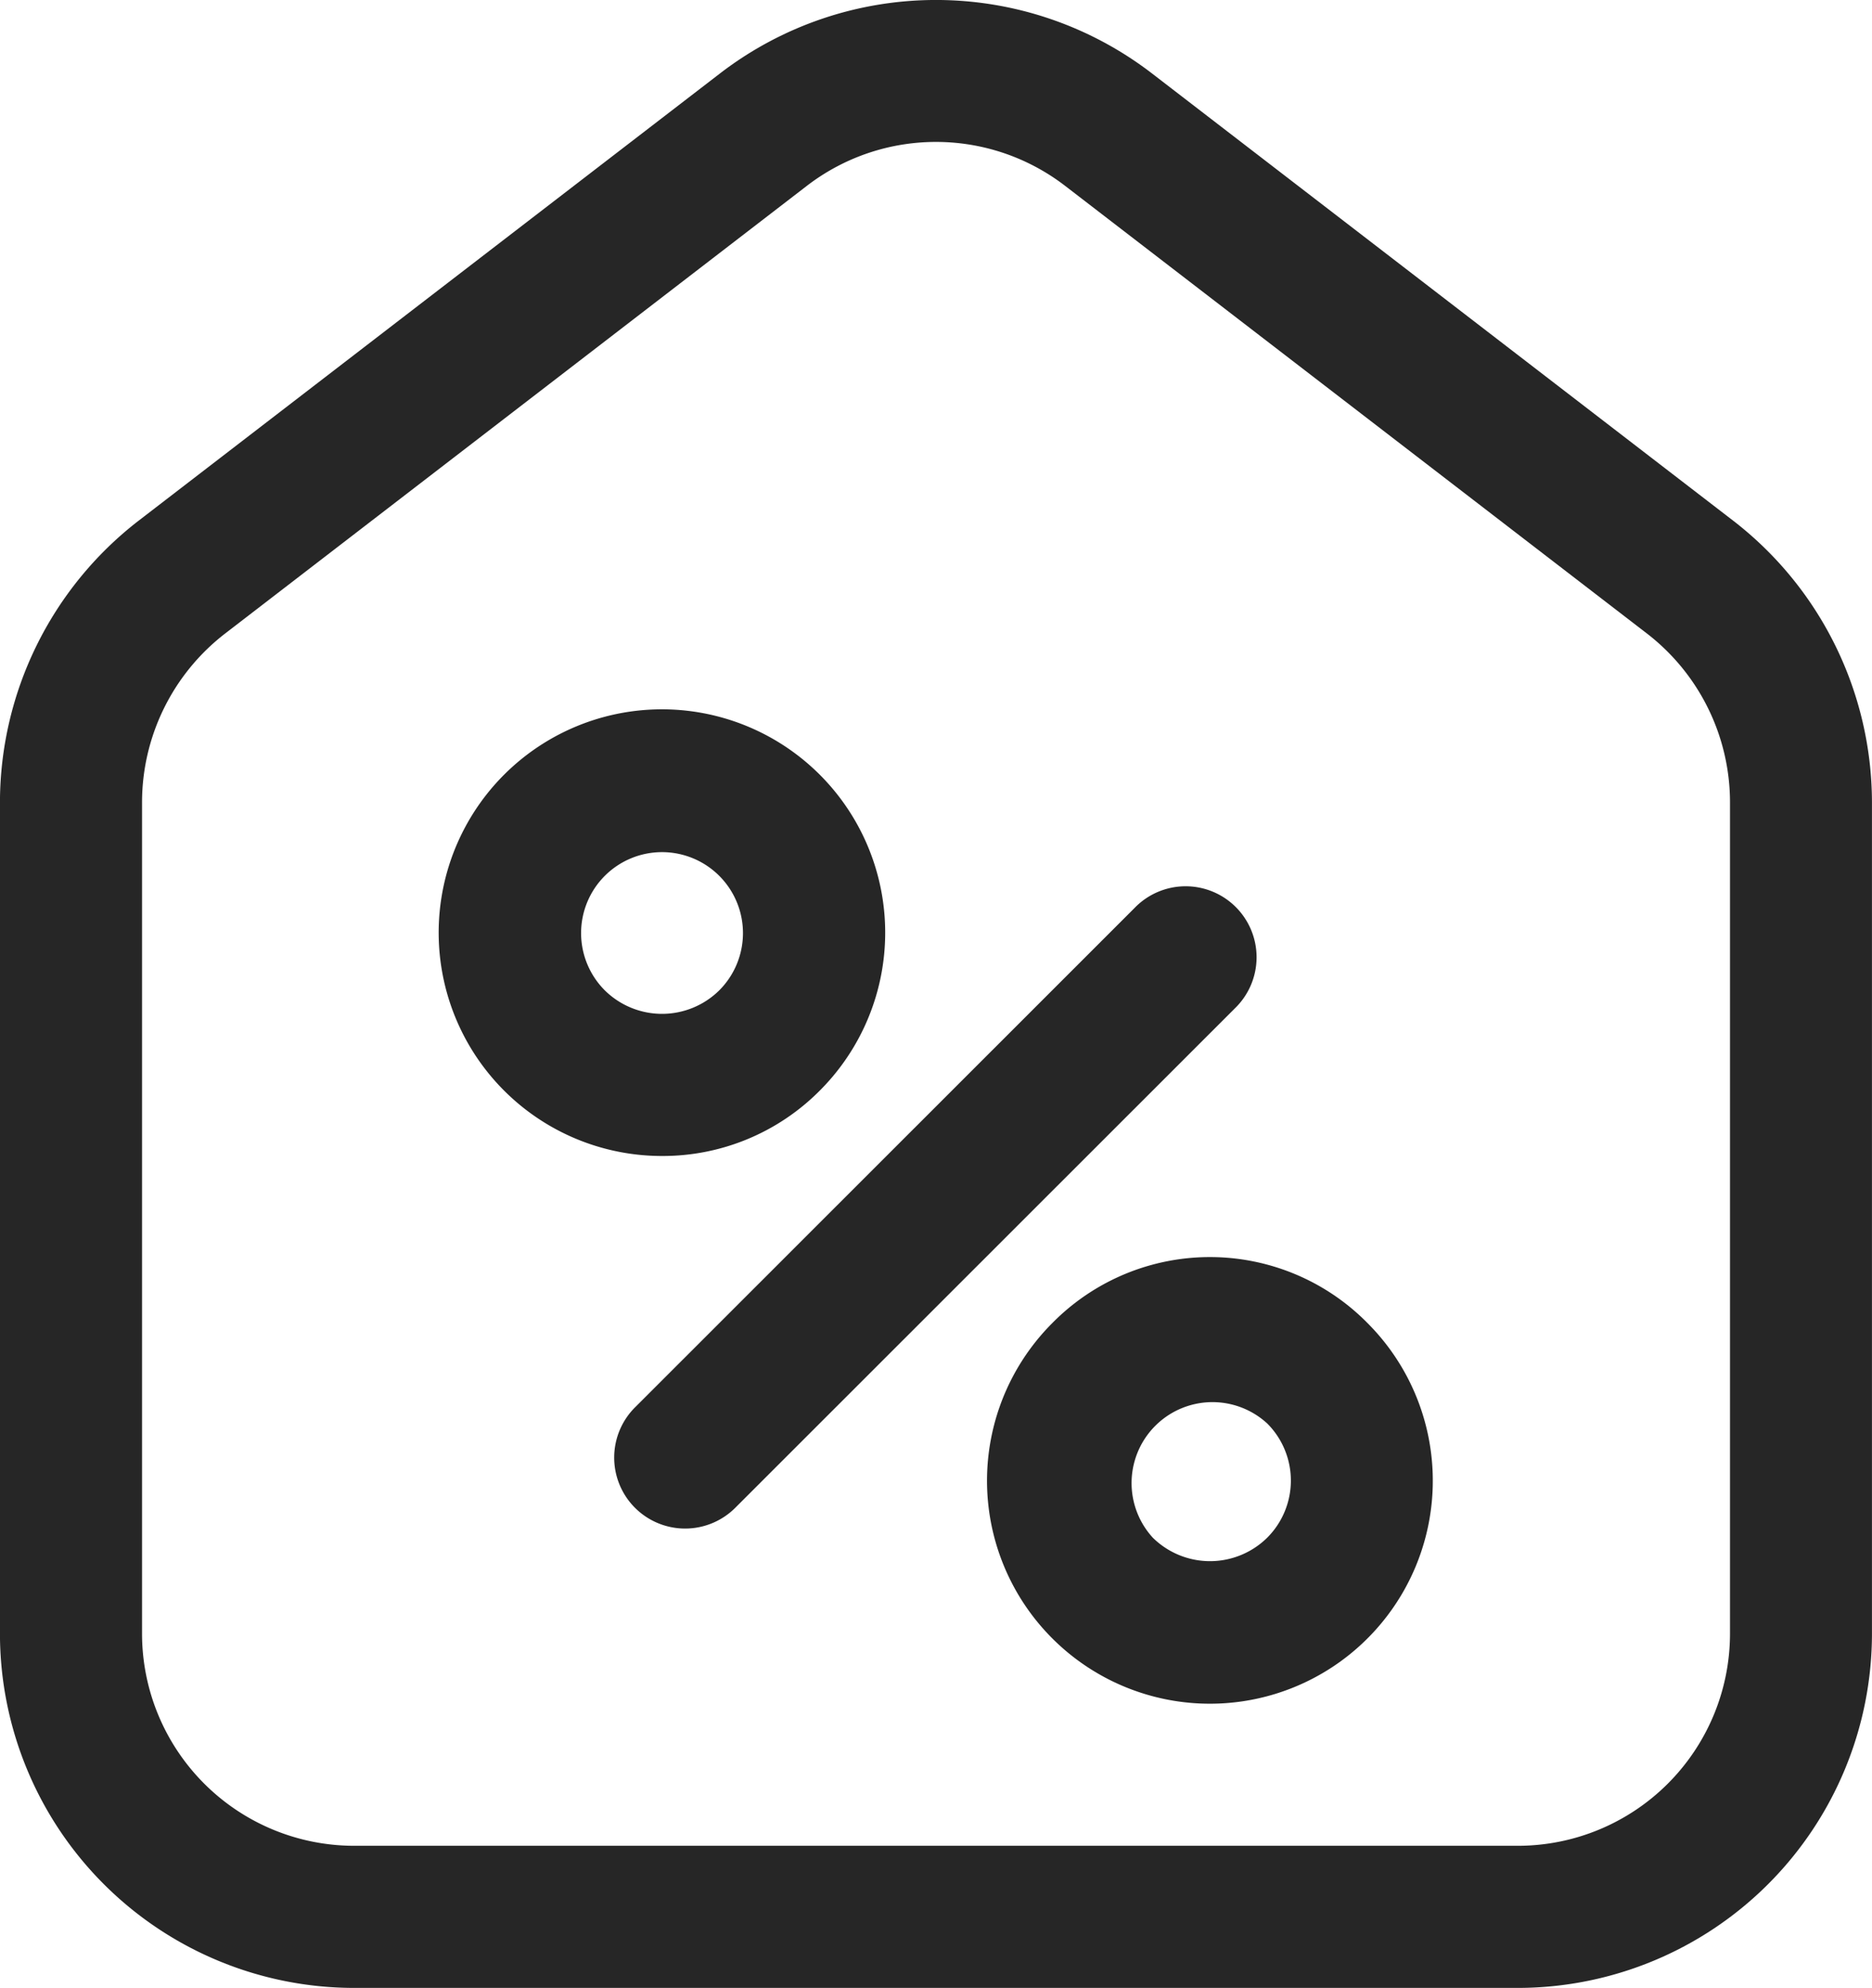 <svg xmlns="http://www.w3.org/2000/svg" width="45.958" height="48.787" viewBox="0 0 45.958 48.787">
  <g id="noun-percent-5582792" transform="translate(-2.813 -2.001)">
    <path id="パス_494" data-name="パス 494" d="M20.493,3.8,6.2,14.792A8.749,8.749,0,0,0,2.812,21.68V42.1A8.7,8.7,0,0,0,11.5,50.788H40.082A8.7,8.7,0,0,0,48.77,42.1V21.68a8.749,8.749,0,0,0-3.391-6.888L31.09,3.8A8.7,8.7,0,0,0,20.493,3.8ZM45.285,21.68V42.1a5.21,5.21,0,0,1-5.2,5.2H11.5a5.21,5.21,0,0,1-5.2-5.2V21.68a5.237,5.237,0,0,1,2.032-4.125L22.619,6.564a5.2,5.2,0,0,1,6.345,0l14.29,10.991A5.237,5.237,0,0,1,45.285,21.68Z" fill="#262626"/>
    <path id="パス_495" data-name="パス 495" d="M18.34,21.341a5.481,5.481,0,1,0-3.869,1.6A5.431,5.431,0,0,0,18.34,21.341Zm-5.274-2.466a1.987,1.987,0,1,1,2.812,0A2,2,0,0,1,13.066,18.875Z" transform="translate(4.594 7.43)" fill="#262626"/>
    <path id="パス_496" data-name="パス 496" d="M18.323,21.317a5.472,5.472,0,1,0,7.737,0A5.431,5.431,0,0,0,18.323,21.317ZM23.6,23.783a1.982,1.982,0,0,1,0,2.8,2,2,0,0,1-2.812,0,1.986,1.986,0,0,1,2.812-2.8Z" transform="translate(10.325 13.154)" fill="#262626"/>
    <path id="パス_497" data-name="パス 497" d="M11.976,29.725a1.742,1.742,0,0,0,2.464,0L26.7,17.473a1.742,1.742,0,1,0-2.462-2.464L11.978,27.261A1.742,1.742,0,0,0,11.976,29.725Z" transform="translate(6.425 9.279)" fill="#262626"/>
  </g>
</svg>
